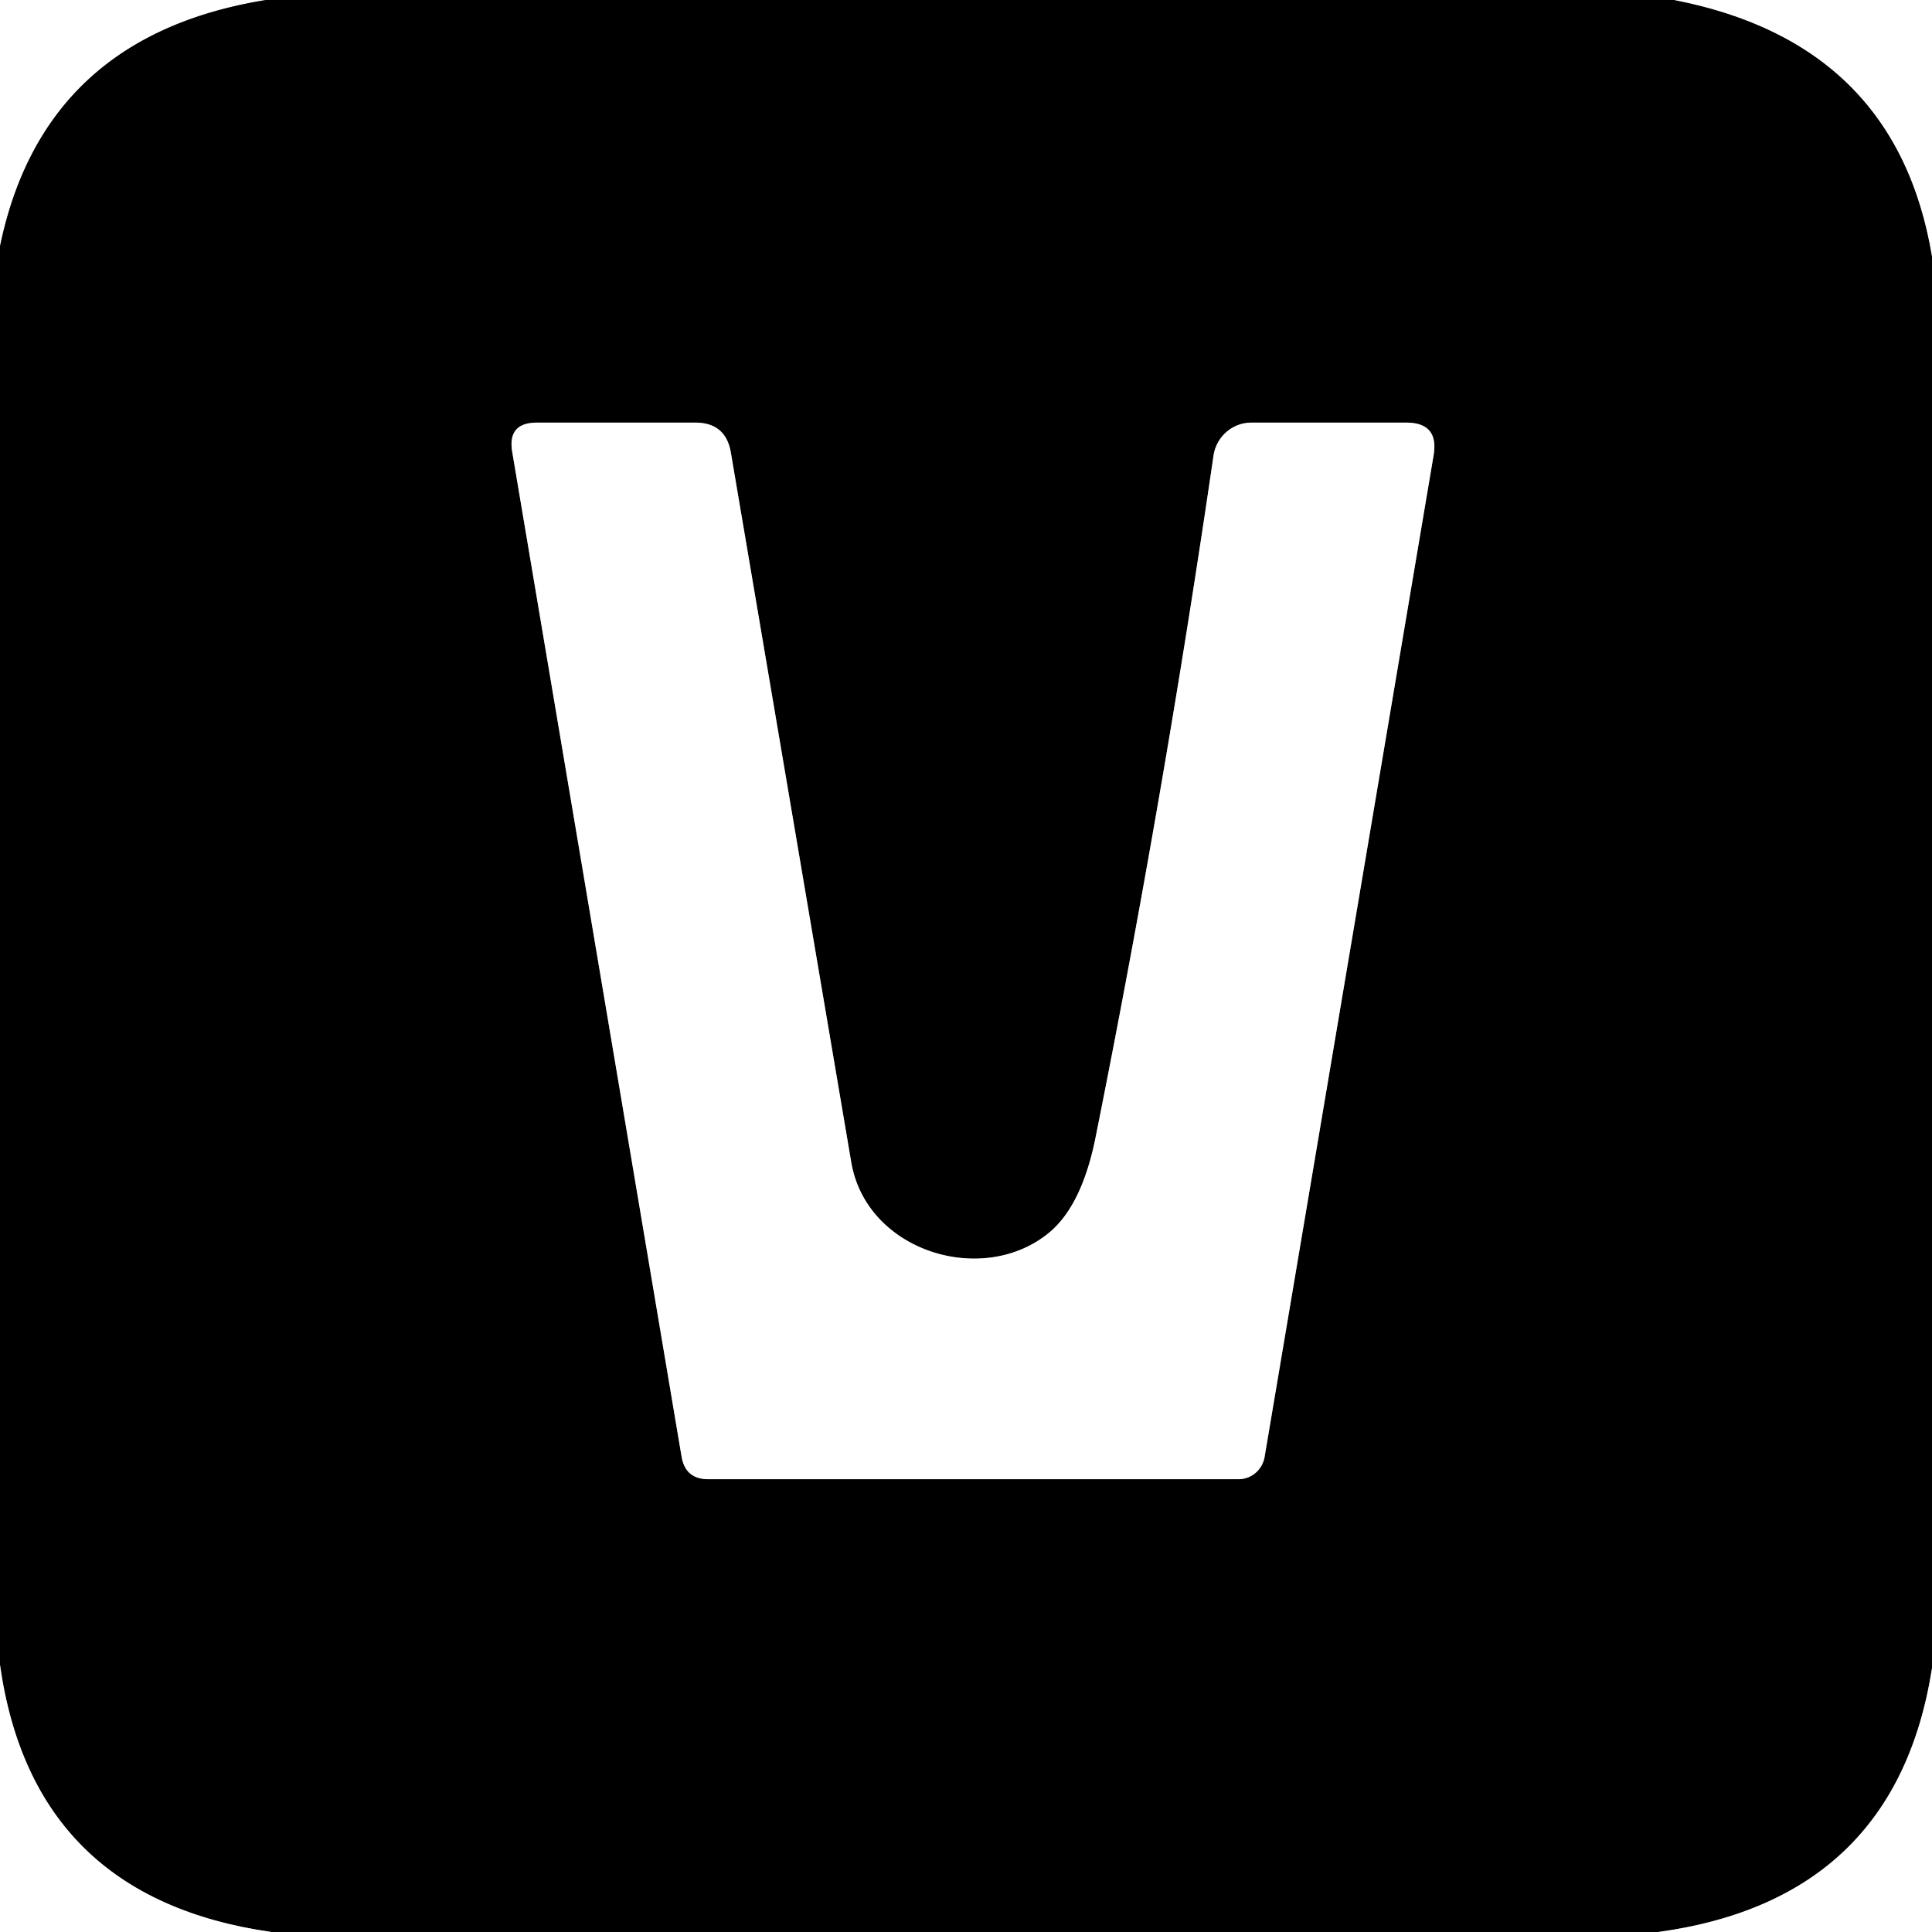 <?xml version="1.0" encoding="utf-8"?>
<svg xmlns="http://www.w3.org/2000/svg" viewBox="0.00 0.00 64.00 64.00" version="1.1">
<rect x="0.00" y="0.00" width="64.00" height="64.00" fill="#333333" stroke="none"/>
<g stroke-linecap="butt" fill="none" stroke-width="2.00">
<path d="M 8.81 0.00&#xA;  Q 1.44 1.19 0.00 8.16" stroke="#808080"/>
<path d="M 55.46 0.00&#xA;  Q 62.82 1.43 64.00 8.49" stroke="#808080"/>
<path d="M 64.00 55.26&#xA;  Q 62.80 62.92 54.93 64.00" stroke="#808080"/>
<path d="M 8.99 64.00&#xA;  Q 1.09 62.87 0.00 55.15" stroke="#808080"/>
<path d="M 34.77 40.82&#xA;  C 32.58 42.65 28.71 41.47 28.20 38.51&#xA;  Q 26.19 26.66 24.21 14.99&#xA;  Q 24.04 14.00 23.03 14.00&#xA;  L 17.79 14.00&#xA;  Q 16.80 14.00 16.97 14.98&#xA;  L 22.58 48.26&#xA;  Q 22.71 49.00 23.46 49.00&#xA;  L 41.03 49.00&#xA;  A 0.89 0.87 -84.9 0 0 41.89 48.27&#xA;  L 47.49 15.08&#xA;  Q 47.67 14.00 46.58 14.00&#xA;  L 41.46 14.00&#xA;  A 1.28 1.27 -85.8 0 0 40.20 15.09&#xA;  Q 38.53 26.52 36.29 37.69&#xA;  Q 35.84 39.92 34.77 40.82" stroke="#808080"/>
</g>
<path d="M 0.00 0.00&#xA;  L 8.81 0.00&#xA;  Q 1.44 1.19 0.00 8.16&#xA;  L 0.00 0.00&#xA;  Z" fill="#ffffff"/>
<path d="M 8.81 0.00&#xA;  L 55.46 0.00&#xA;  Q 62.82 1.43 64.00 8.49&#xA;  L 64.00 55.26&#xA;  Q 62.80 62.92 54.93 64.00&#xA;  L 8.99 64.00&#xA;  Q 1.09 62.87 0.00 55.15&#xA;  L 0.00 8.16&#xA;  Q 1.44 1.19 8.81 0.00&#xA;  Z&#xA;  M 34.77 40.82&#xA;  C 32.58 42.65 28.71 41.47 28.20 38.51&#xA;  Q 26.19 26.66 24.21 14.99&#xA;  Q 24.04 14.00 23.03 14.00&#xA;  L 17.79 14.00&#xA;  Q 16.80 14.00 16.97 14.98&#xA;  L 22.58 48.26&#xA;  Q 22.71 49.00 23.46 49.00&#xA;  L 41.03 49.00&#xA;  A 0.89 0.87 -84.9 0 0 41.89 48.27&#xA;  L 47.49 15.08&#xA;  Q 47.67 14.00 46.58 14.00&#xA;  L 41.46 14.00&#xA;  A 1.28 1.27 -85.8 0 0 40.20 15.09&#xA;  Q 38.53 26.52 36.29 37.69&#xA;  Q 35.84 39.92 34.77 40.82&#xA;  Z" fill="#000000"/>
<path d="M 55.46 0.00&#xA;  L 64.00 0.00&#xA;  L 64.00 8.49&#xA;  Q 62.82 1.43 55.46 0.00&#xA;  Z" fill="#ffffff"/>
<path d="M 36.29 37.69&#xA;  Q 38.53 26.52 40.20 15.09&#xA;  A 1.28 1.27 -85.8 0 1 41.46 14.00&#xA;  L 46.58 14.00&#xA;  Q 47.67 14.00 47.49 15.08&#xA;  L 41.89 48.27&#xA;  A 0.89 0.87 -84.9 0 1 41.03 49.00&#xA;  L 23.46 49.00&#xA;  Q 22.71 49.00 22.58 48.26&#xA;  L 16.97 14.98&#xA;  Q 16.80 14.00 17.79 14.00&#xA;  L 23.03 14.00&#xA;  Q 24.04 14.00 24.21 14.99&#xA;  Q 26.19 26.66 28.20 38.51&#xA;  C 28.71 41.47 32.58 42.65 34.77 40.82&#xA;  Q 35.84 39.92 36.29 37.69&#xA;  Z" fill="#ffffff"/>
<path d="M 0.00 55.15&#xA;  Q 1.09 62.87 8.99 64.00&#xA;  L 0.00 64.00&#xA;  L 0.00 55.15&#xA;  Z" fill="#ffffff"/>
<path d="M 64.00 55.26&#xA;  L 64.00 64.00&#xA;  L 54.93 64.00&#xA;  Q 62.80 62.92 64.00 55.26&#xA;  Z" fill="#ffffff"/>
</svg>